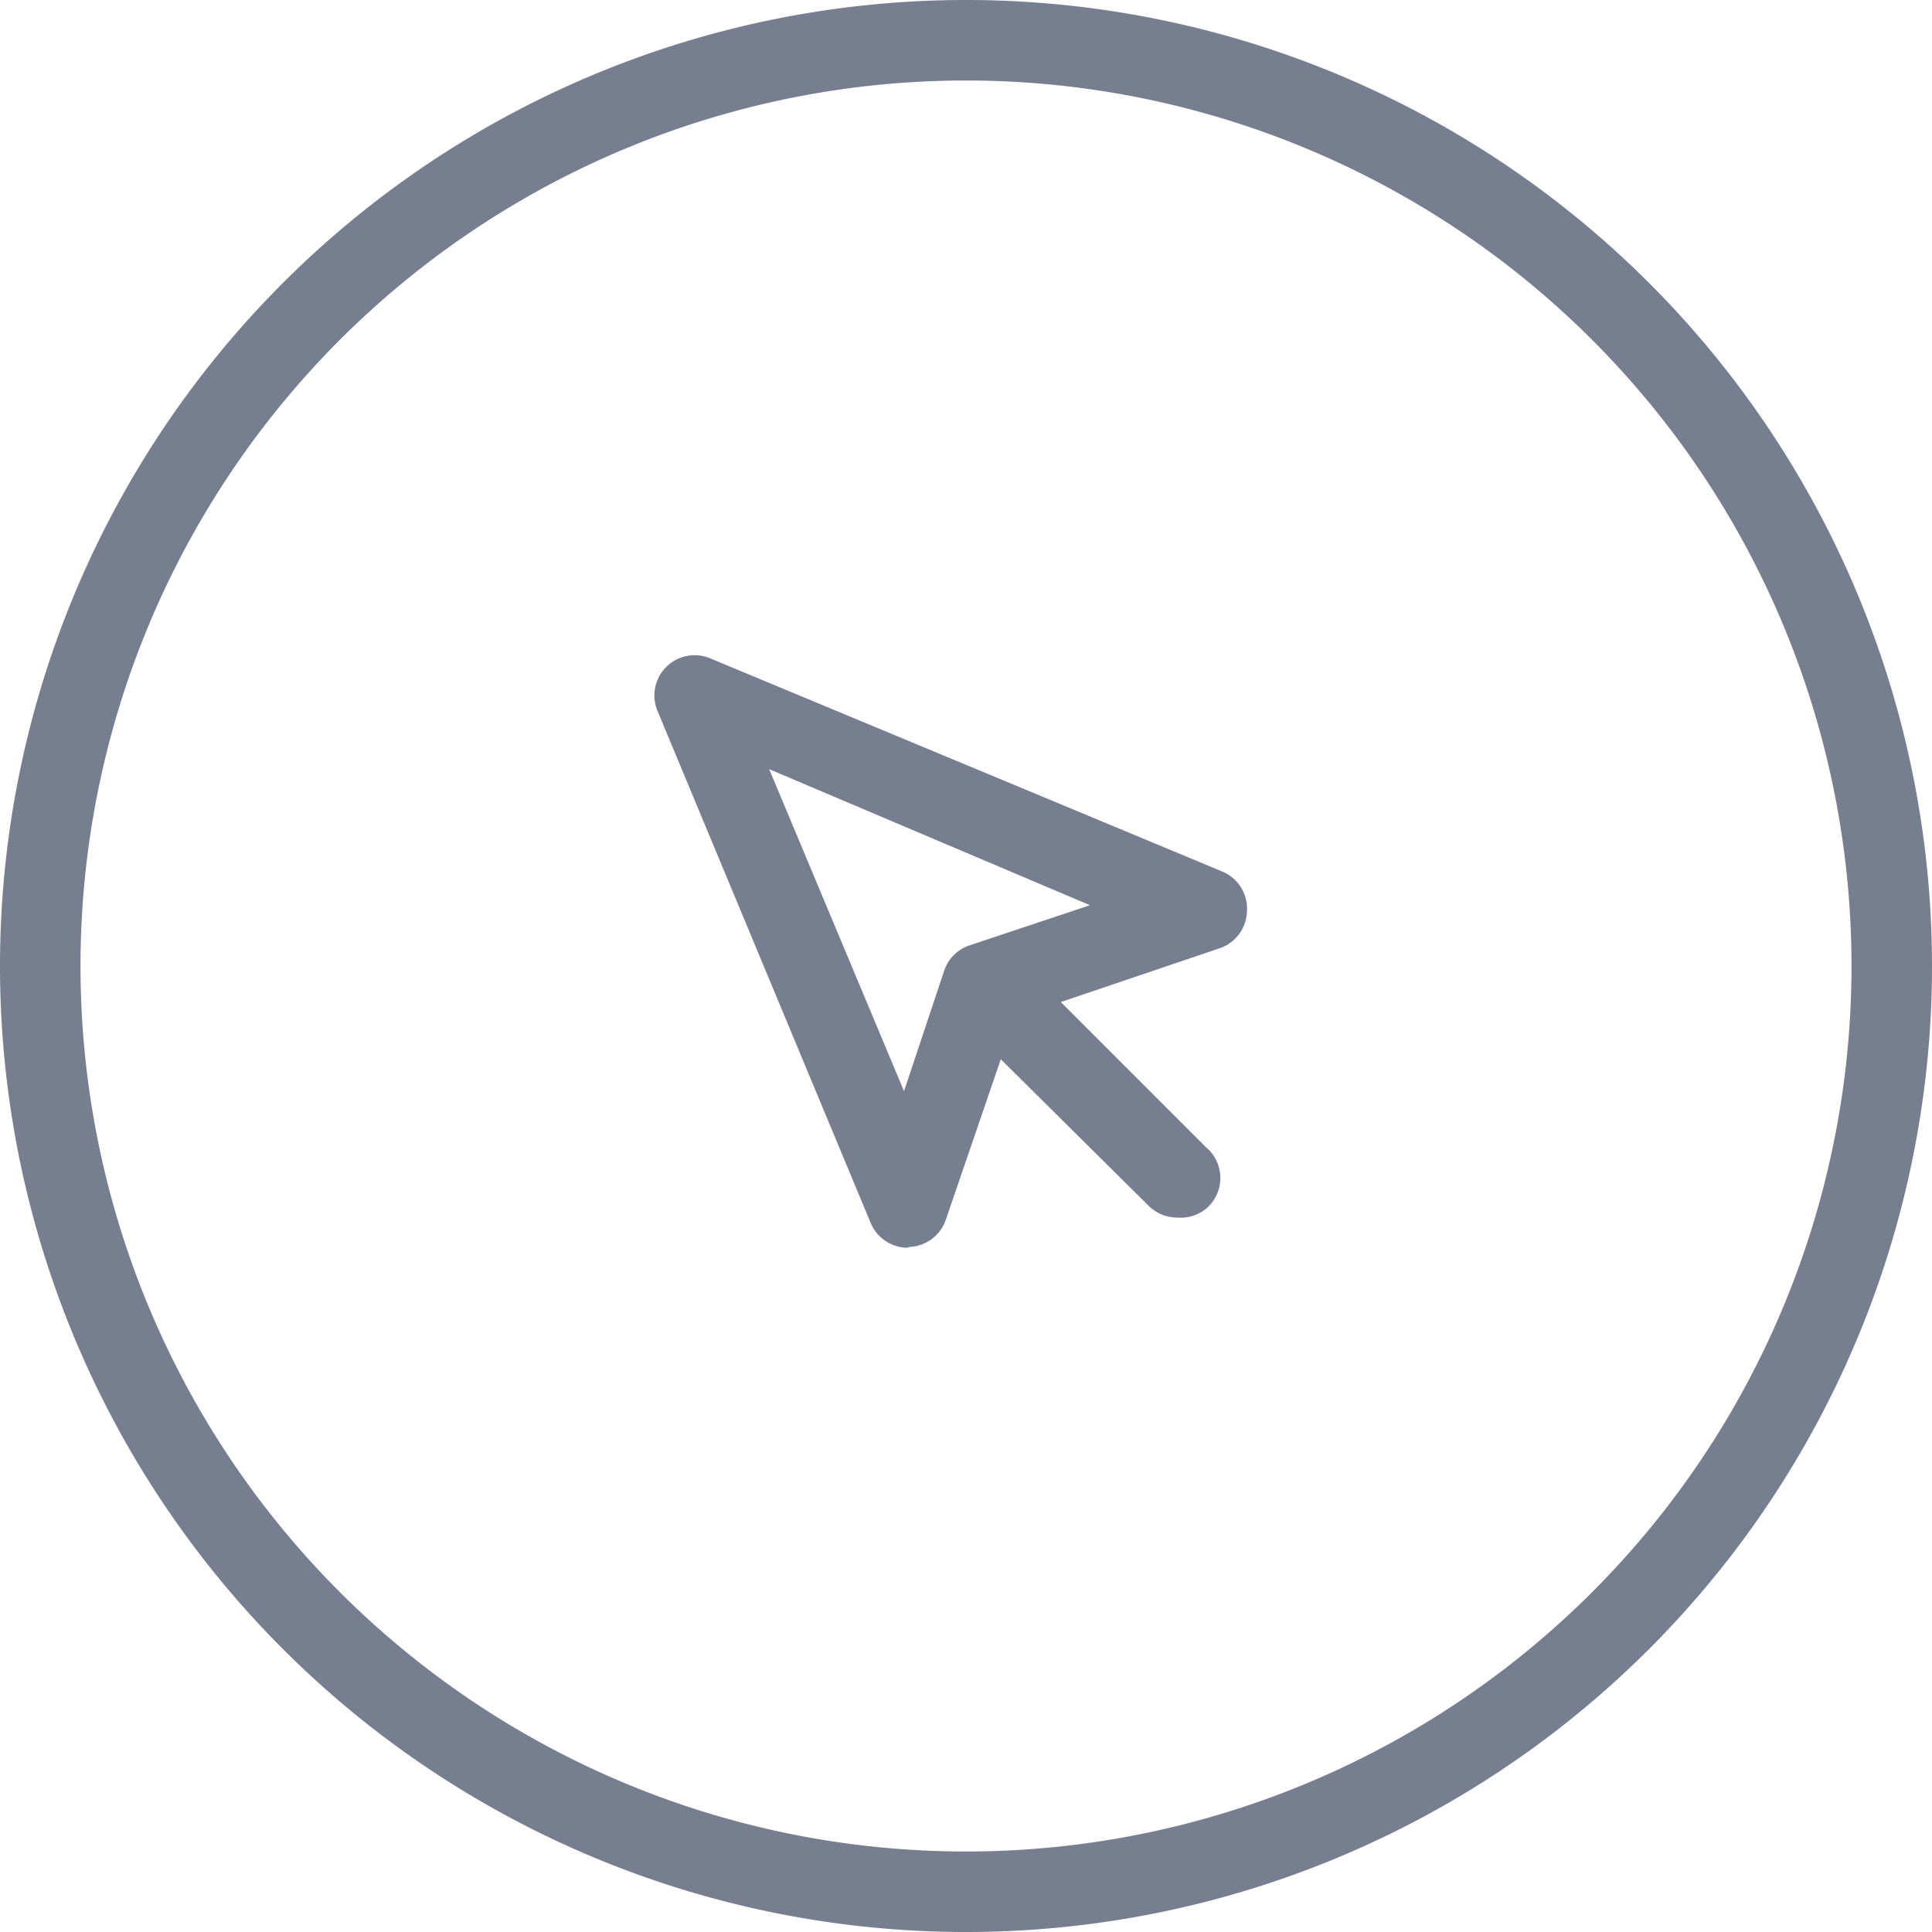 <svg xmlns="http://www.w3.org/2000/svg" viewBox="0 0 48 48"><defs><style>.a{fill:#777e90;}</style></defs><path class="a" d="M24,48A24,24,0,1,1,48,24,24,24,0,0,1,24,48ZM24,2A22,22,0,1,0,46,24,22,22,0,0,0,24,2Z"/><path class="a" d="M22.55,31a1,1,0,0,1-.92-.62l-5.3-12.73a1,1,0,0,1,1.3-1.3l12.73,5.3a1,1,0,0,1,.62,1,1,1,0,0,1-.68.91l-5.08,1.72L23.5,30.3a1,1,0,0,1-.91.68ZM19.11,19.11l3.35,8,1-3a1,1,0,0,1,.62-.62l3-1Z"/><path class="a" d="M29.25,30.25a1,1,0,0,1-.71-.29L24,25.46A1,1,0,0,1,25.46,24l4.5,4.5A1,1,0,0,1,30,30,1,1,0,0,1,29.25,30.25Z"/></svg>